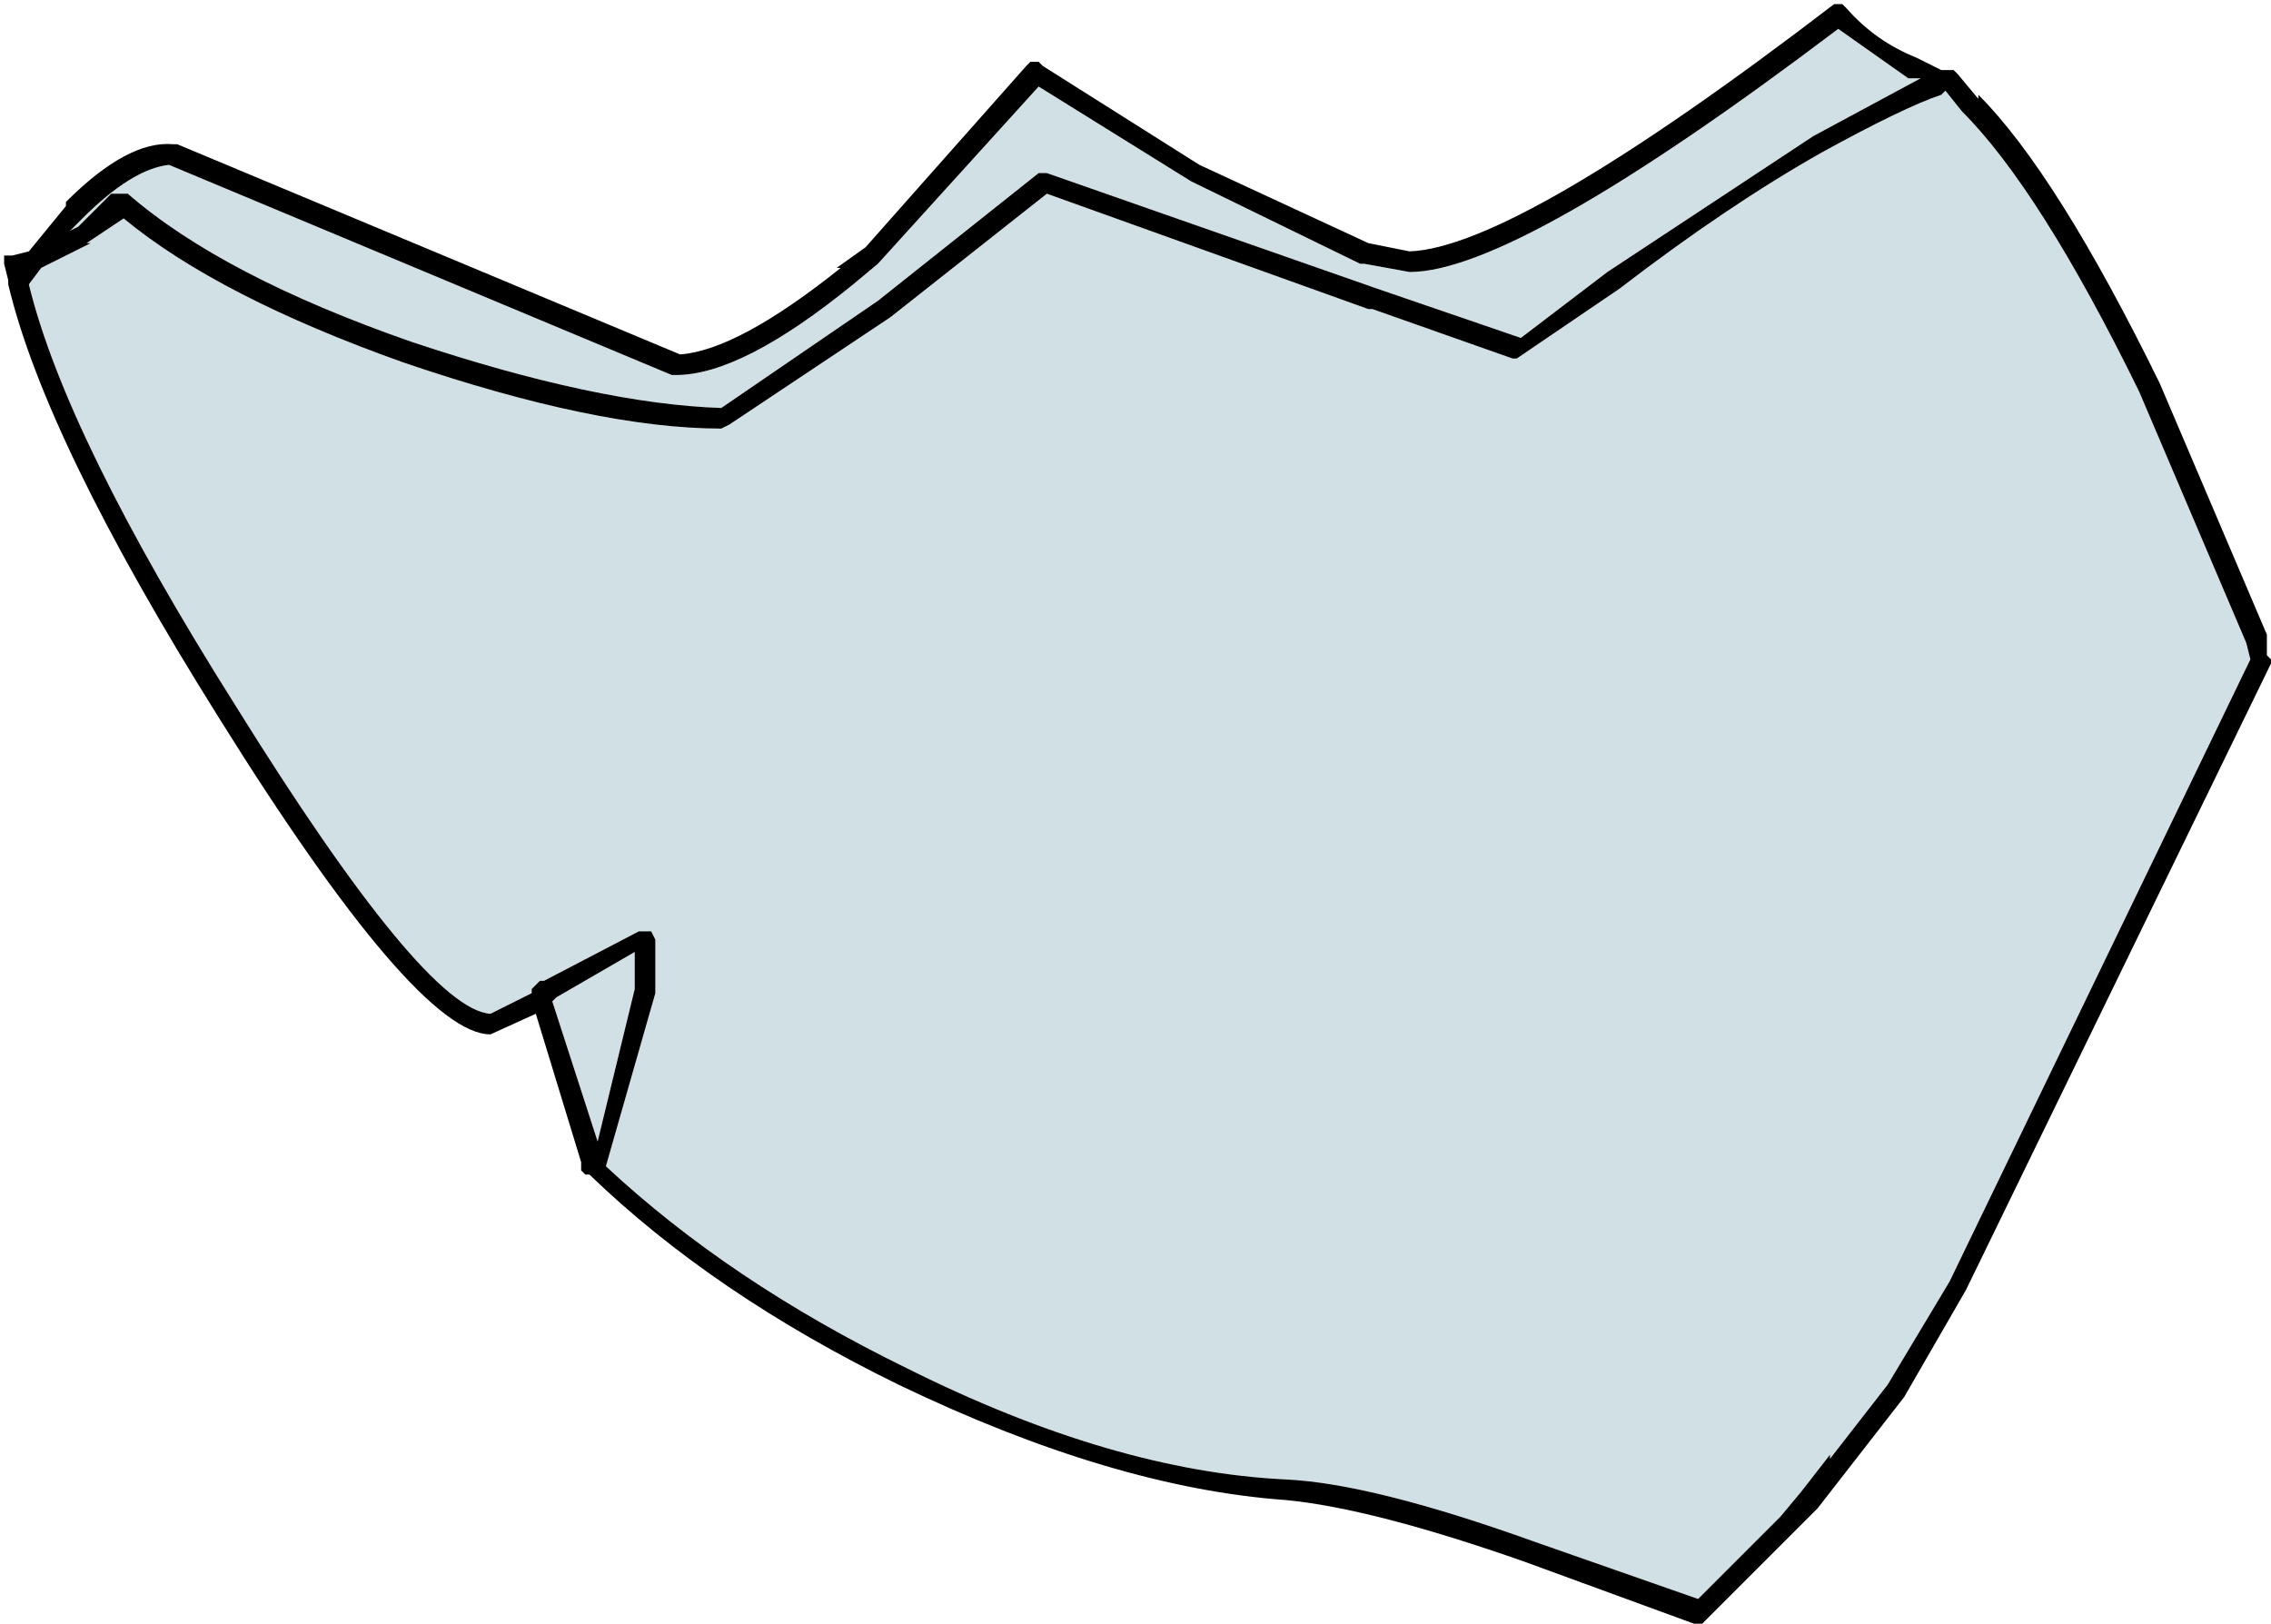<?xml version="1.0" encoding="UTF-8" standalone="no"?>
<svg xmlns:xlink="http://www.w3.org/1999/xlink" height="19.7px" width="27.55px" xmlns="http://www.w3.org/2000/svg">
  <g transform="matrix(1.0, 0.0, 0.0, 1.0, 0.15, 0.15)">
    <path d="M23.15 0.8 L21.85 1.5 19.35 3.15 18.3 3.95 16.55 3.35 12.55 1.95 12.5 1.95 12.45 1.95 10.5 3.5 8.6 4.8 Q7.1 4.75 4.85 4.0 2.55 3.2 1.4 2.2 L1.3 2.2 1.2 2.2 0.8 2.6 0.7 2.65 0.85 2.5 Q1.45 1.9 1.9 1.85 L8.0 4.4 8.05 4.4 Q8.85 4.4 10.2 3.3 L10.5 3.05 12.45 0.9 14.3 2.05 16.35 3.05 16.4 3.05 16.95 3.15 Q18.25 3.15 22.15 0.2 L23.0 0.8 23.15 0.8 M23.65 1.2 Q24.6 2.15 25.8 4.6 L27.1 7.65 27.15 7.85 23.5 15.4 22.75 16.65 22.05 17.55 22.05 17.5 21.7 17.95 21.45 18.25 20.45 19.25 18.45 18.55 Q16.5 17.85 15.45 17.8 13.35 17.7 10.85 16.45 8.7 15.4 7.2 14.0 L7.8 11.9 7.8 11.25 7.75 11.15 7.65 11.15 7.6 11.15 6.45 11.75 6.4 11.75 6.3 11.85 6.3 11.9 5.8 12.15 Q5.0 12.1 2.7 8.4 0.65 5.15 0.2 3.3 L0.35 3.1 0.95 2.8 0.9 2.8 1.35 2.5 Q2.5 3.45 4.75 4.25 7.1 5.05 8.6 5.05 L8.7 5.0 10.65 3.7 12.55 2.2 16.45 3.6 16.5 3.6 18.2 4.2 18.25 4.2 19.5 3.35 Q20.8 2.35 21.95 1.7 22.95 1.15 23.4 1.0 L23.45 0.95 23.65 1.2 M7.55 11.85 L7.1 13.7 6.55 12.0 6.6 11.95 7.55 11.4 7.55 11.85" fill="#d1e0e4" fill-rule="evenodd" stroke="none"/>
    <path d="M22.1 -0.1 L22.2 -0.1 22.25 -0.05 Q22.6 0.35 23.1 0.55 L23.4 0.7 23.45 0.7 23.55 0.7 23.6 0.75 23.85 1.05 23.85 1.0 Q24.8 1.95 26.05 4.5 L27.35 7.55 27.35 7.6 27.35 7.8 27.4 7.85 27.4 7.9 23.7 15.5 22.95 16.8 22.25 17.7 21.9 18.15 21.65 18.4 20.55 19.5 20.5 19.55 20.4 19.55 18.35 18.8 Q16.5 18.15 15.45 18.05 13.35 17.9 10.75 16.65 8.5 15.55 7.0 14.1 L6.95 14.1 6.9 14.05 6.9 14.0 6.9 13.95 6.35 12.15 5.8 12.4 Q4.9 12.4 2.5 8.55 0.4 5.2 -0.05 3.3 L-0.05 3.25 -0.1 3.05 -0.1 2.95 0.0 2.95 0.2 2.9 0.65 2.35 0.65 2.3 Q1.4 1.55 1.95 1.6 L2.0 1.6 8.1 4.15 Q8.8 4.1 10.05 3.1 L10.0 3.1 10.35 2.85 12.3 0.65 12.35 0.6 12.45 0.6 12.5 0.65 14.4 1.85 16.45 2.8 16.95 2.9 Q18.25 2.85 22.1 -0.1 M7.55 11.85 L7.55 11.4 6.6 11.95 6.55 12.0 7.1 13.7 7.55 11.85 M23.65 1.2 L23.45 0.95 23.4 1.0 Q22.95 1.15 21.95 1.7 20.8 2.35 19.5 3.35 L18.25 4.2 18.2 4.2 16.5 3.6 16.45 3.6 12.55 2.2 10.65 3.7 8.7 5.0 8.6 5.05 Q7.1 5.05 4.75 4.25 2.5 3.45 1.35 2.5 L0.9 2.8 0.95 2.8 0.35 3.1 0.2 3.3 Q0.65 5.15 2.7 8.4 5.0 12.1 5.8 12.15 L6.3 11.9 6.3 11.85 6.4 11.75 6.45 11.75 7.6 11.15 7.65 11.15 7.75 11.15 7.8 11.25 7.8 11.9 7.2 14.0 Q8.7 15.4 10.85 16.45 13.35 17.7 15.45 17.8 16.5 17.85 18.45 18.55 L20.45 19.25 21.45 18.25 21.7 17.95 22.05 17.5 22.05 17.55 22.75 16.65 23.5 15.4 27.15 7.85 27.1 7.65 25.8 4.6 Q24.6 2.15 23.65 1.2 M23.15 0.8 L23.0 0.8 22.15 0.2 Q18.25 3.15 16.95 3.15 L16.4 3.05 16.35 3.05 14.3 2.05 12.45 0.9 10.5 3.05 10.2 3.3 Q8.85 4.4 8.05 4.4 L8.0 4.4 1.9 1.85 Q1.45 1.9 0.85 2.5 L0.7 2.65 0.8 2.6 1.2 2.2 1.3 2.2 1.4 2.2 Q2.55 3.2 4.85 4.0 7.1 4.75 8.6 4.8 L10.5 3.5 12.45 1.95 12.5 1.95 12.55 1.95 16.55 3.35 18.3 3.95 19.35 3.15 21.85 1.5 23.15 0.8" fill="#000000" fill-rule="evenodd" stroke="none"/>
  </g>
</svg>
